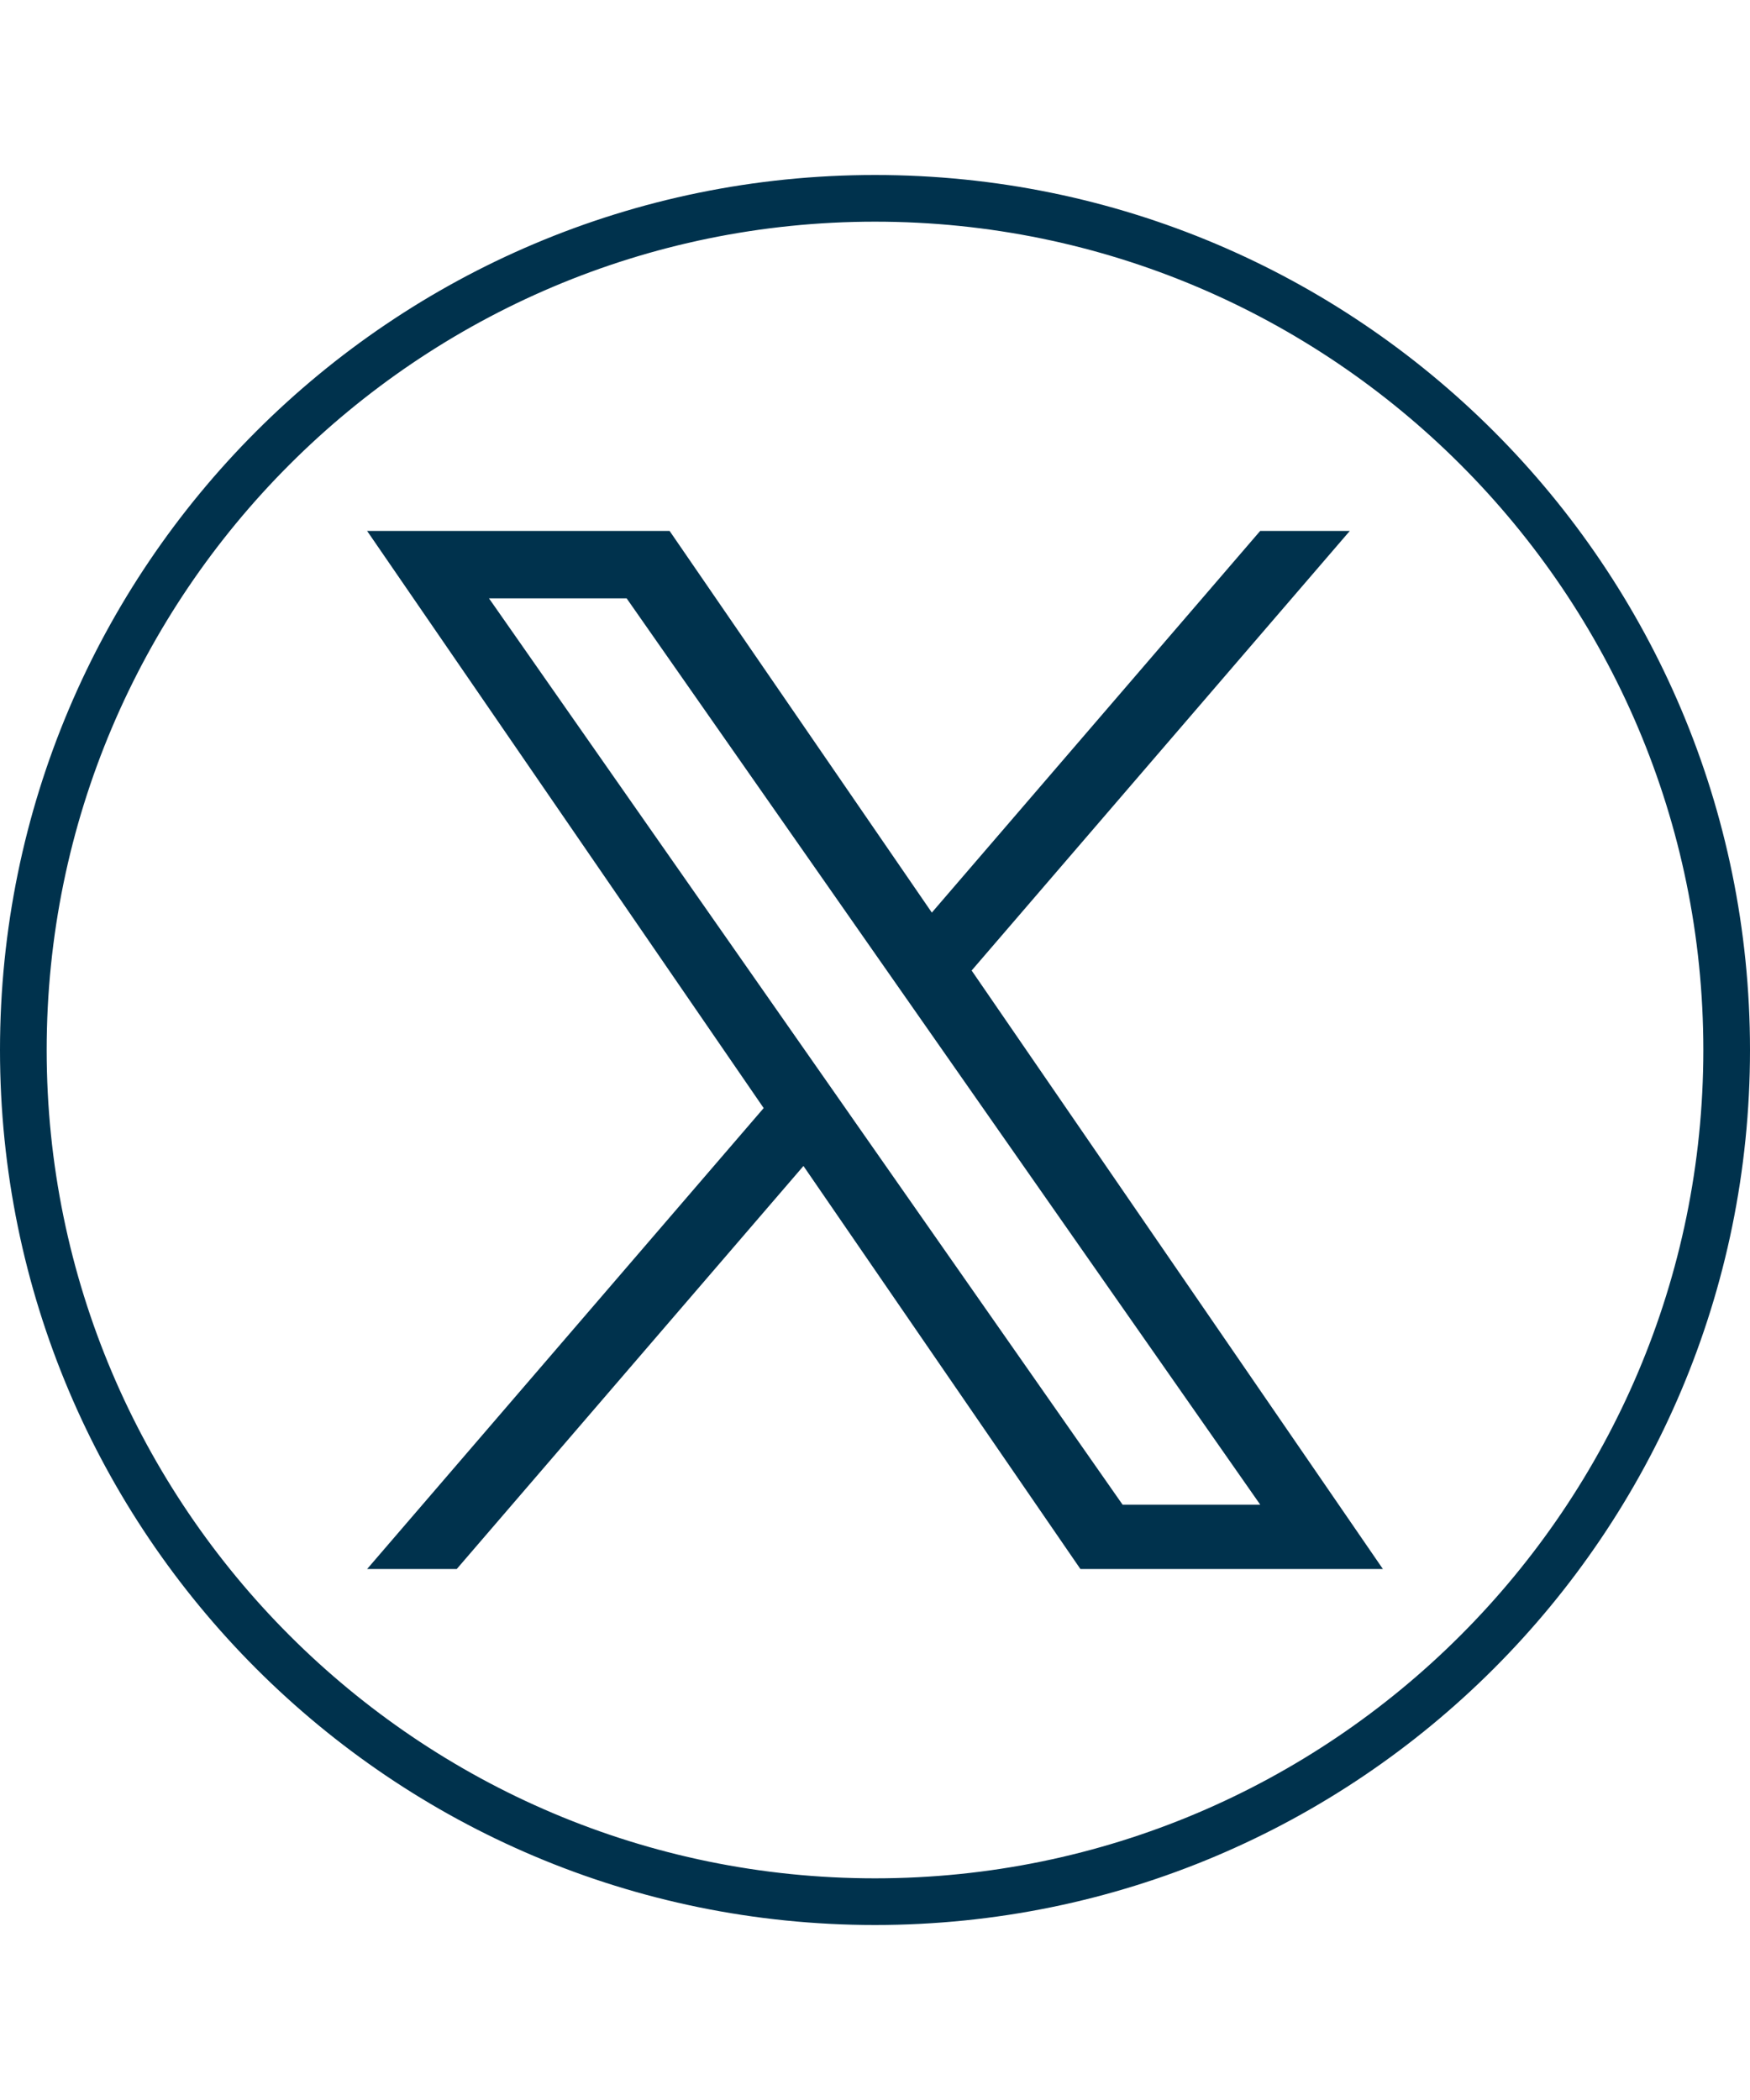<?xml version="1.0" encoding="UTF-8"?><svg id="uuid-a991a21d-df07-459f-98e7-35e029eade23" xmlns="http://www.w3.org/2000/svg" width="120" height="144" viewBox="0 0 120 144"><path d="m66.627,66.549l25.931-30.143h-6.145l-22.516,26.172-17.983-26.172h-20.742l27.194,39.577-27.194,31.609h6.145l23.777-27.639,18.992,27.639h20.742l-28.203-41.044h.002Zm-8.417,9.783l-2.755-3.941-21.923-31.359h9.439l17.692,25.308,2.755,3.941,22.998,32.896h-9.439l-18.767-26.843v-.002Z" fill="#00324d" stroke-width="0"/><path d="m60,15.2c31.32,0,56.8,25.48,56.8,56.8s-25.48,56.8-56.8,56.8S3.2,103.32,3.2,72,28.68,15.2,60,15.2m0-3.2C26.863,12,0,38.863,0,72s26.863,60,60,60,60-26.863,60-60S93.137,12,60,12h0Z" fill="#00324d" stroke-width="0"/></svg>